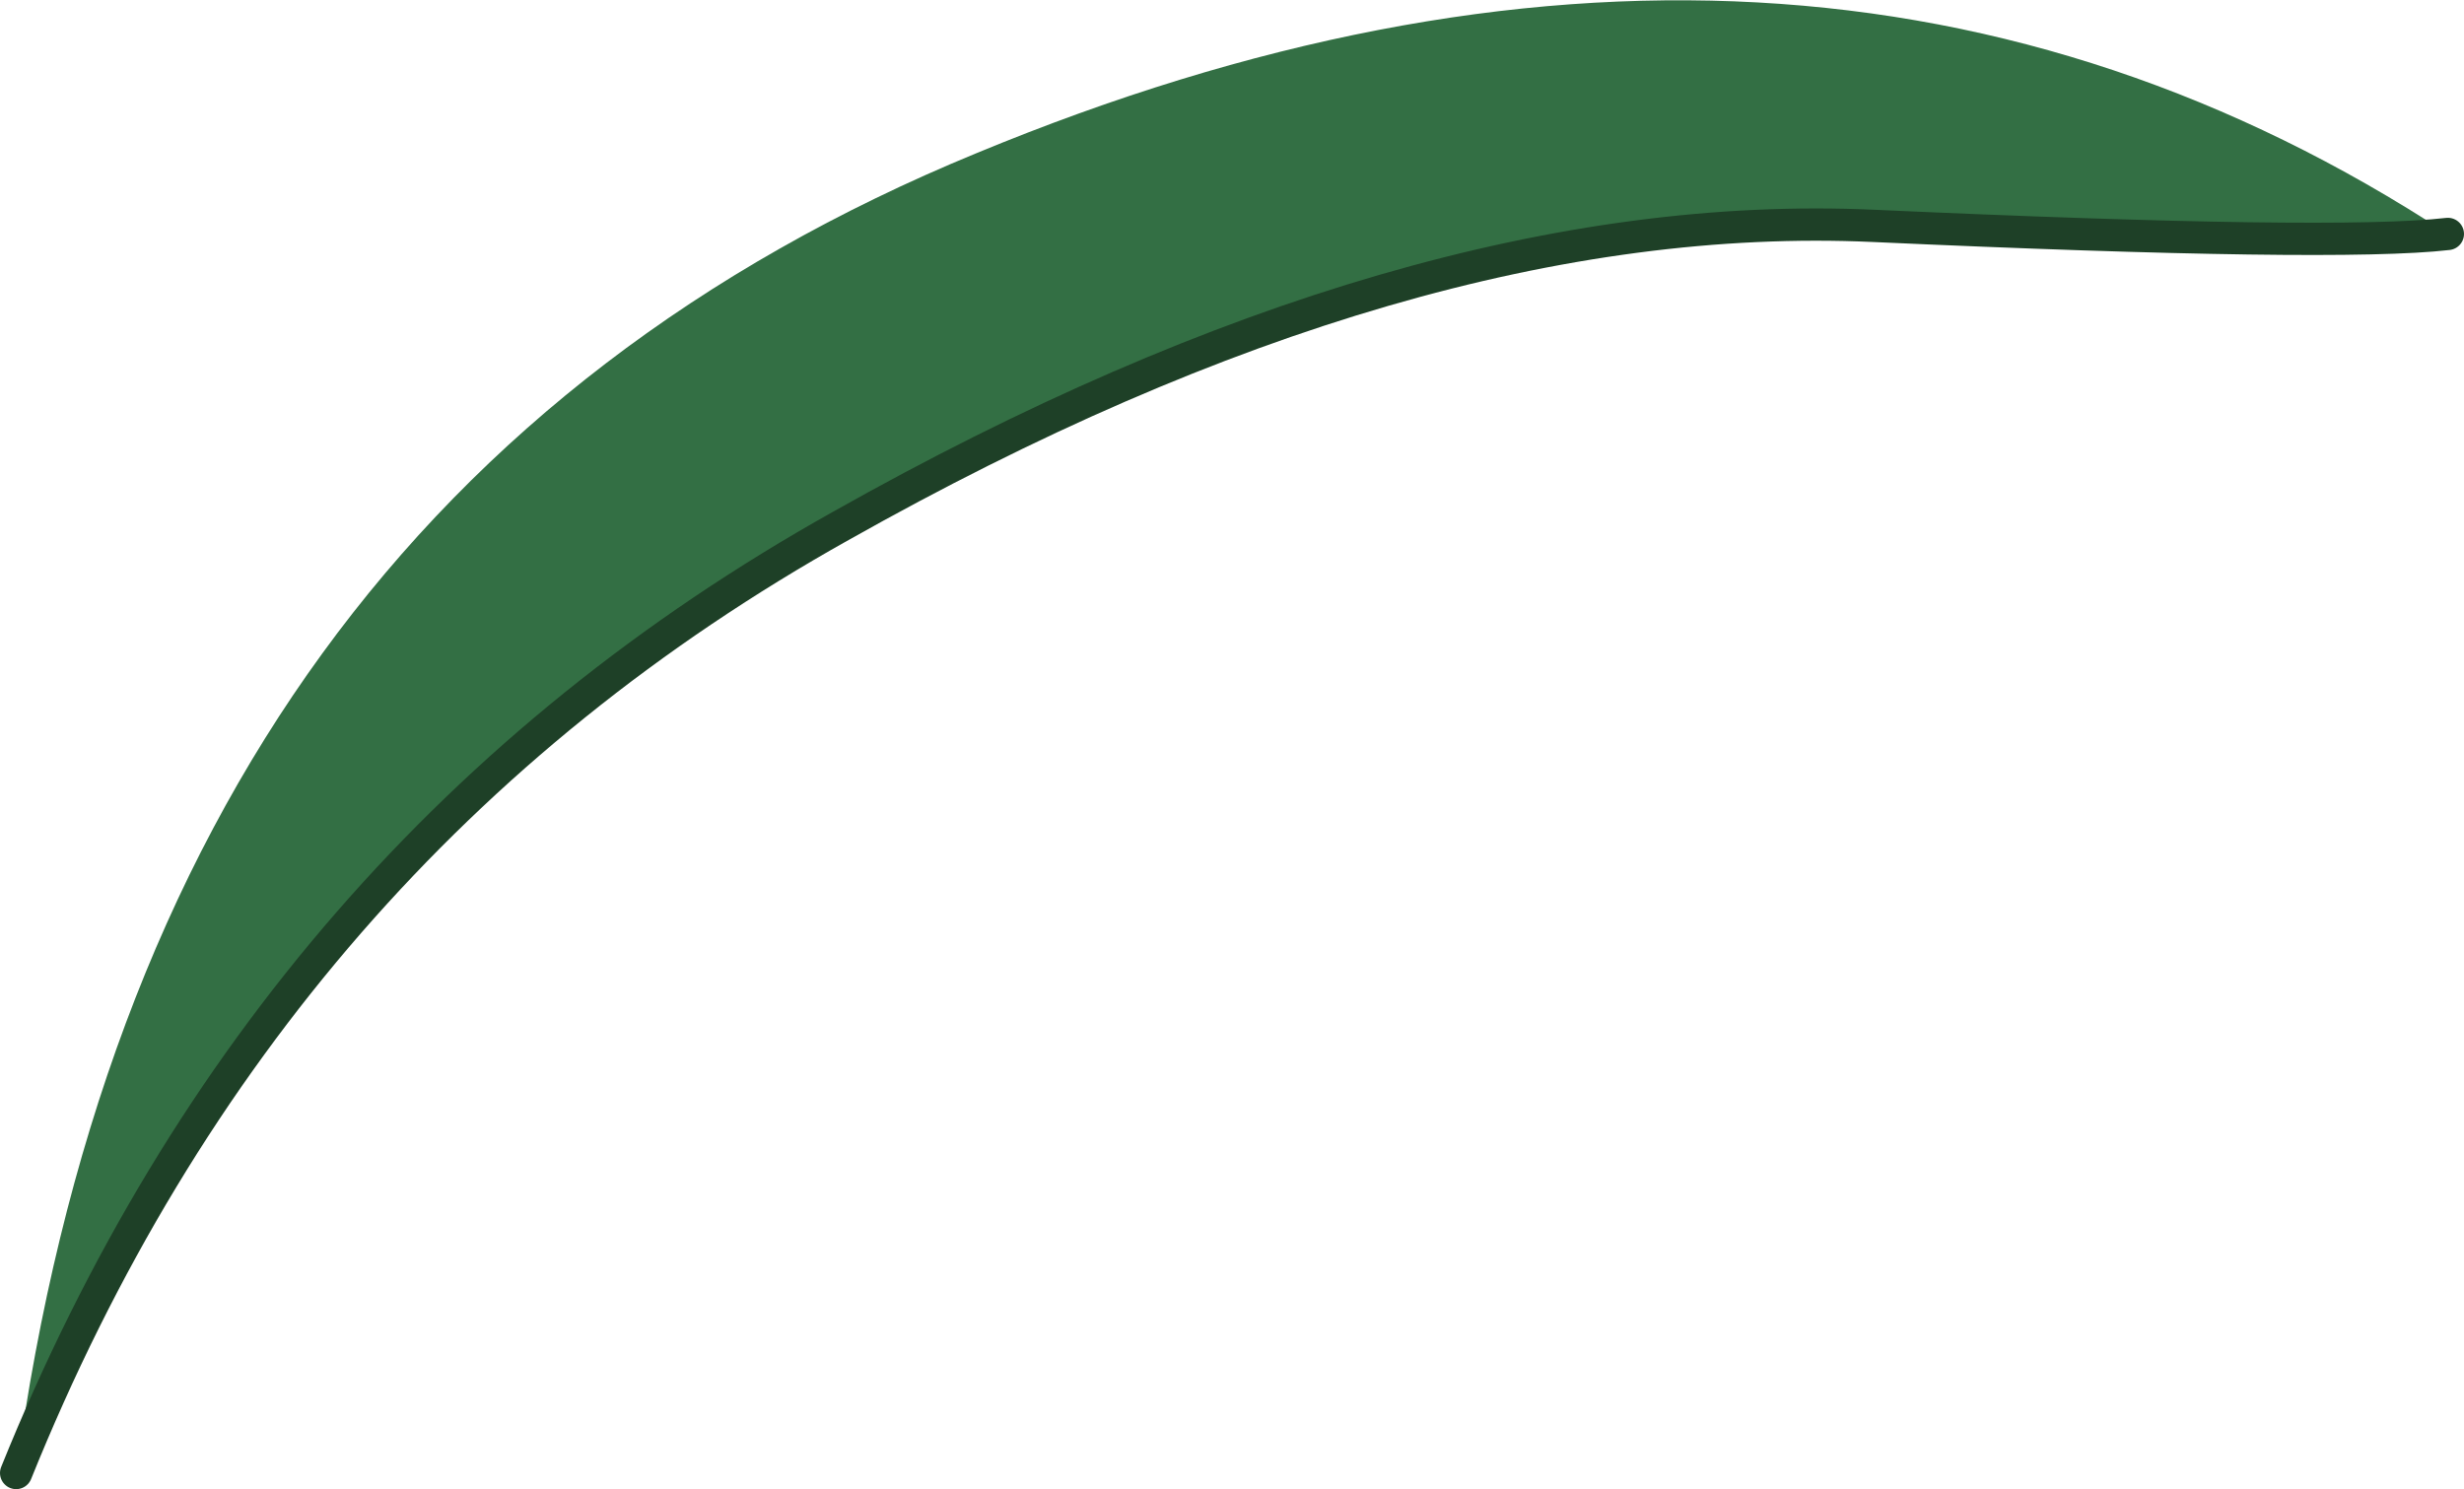 <?xml version="1.0" encoding="UTF-8" standalone="no"?>
<svg xmlns:xlink="http://www.w3.org/1999/xlink" height="46.15px" width="76.35px" xmlns="http://www.w3.org/2000/svg">
  <g transform="matrix(1.0, 0.0, 0.0, 1.0, 38.15, 22.85)">
    <path d="M37.7 -15.6 Q34.25 -15.2 19.9 -15.85 5.55 -16.5 -12.1 -6.55 -29.8 3.35 -37.65 22.8 -33.55 -7.55 -7.9 -18.1 17.7 -28.7 37.7 -15.6" fill="#336f44" fill-rule="evenodd" stroke="none"/>
    <path d="M-37.65 22.8 Q-29.8 3.35 -12.1 -6.55 5.55 -16.5 19.9 -15.85 34.25 -15.2 37.7 -15.6" fill="none" stroke="#1e4027" stroke-linecap="round" stroke-linejoin="round" stroke-width="1.0"/>
  </g>
</svg>
